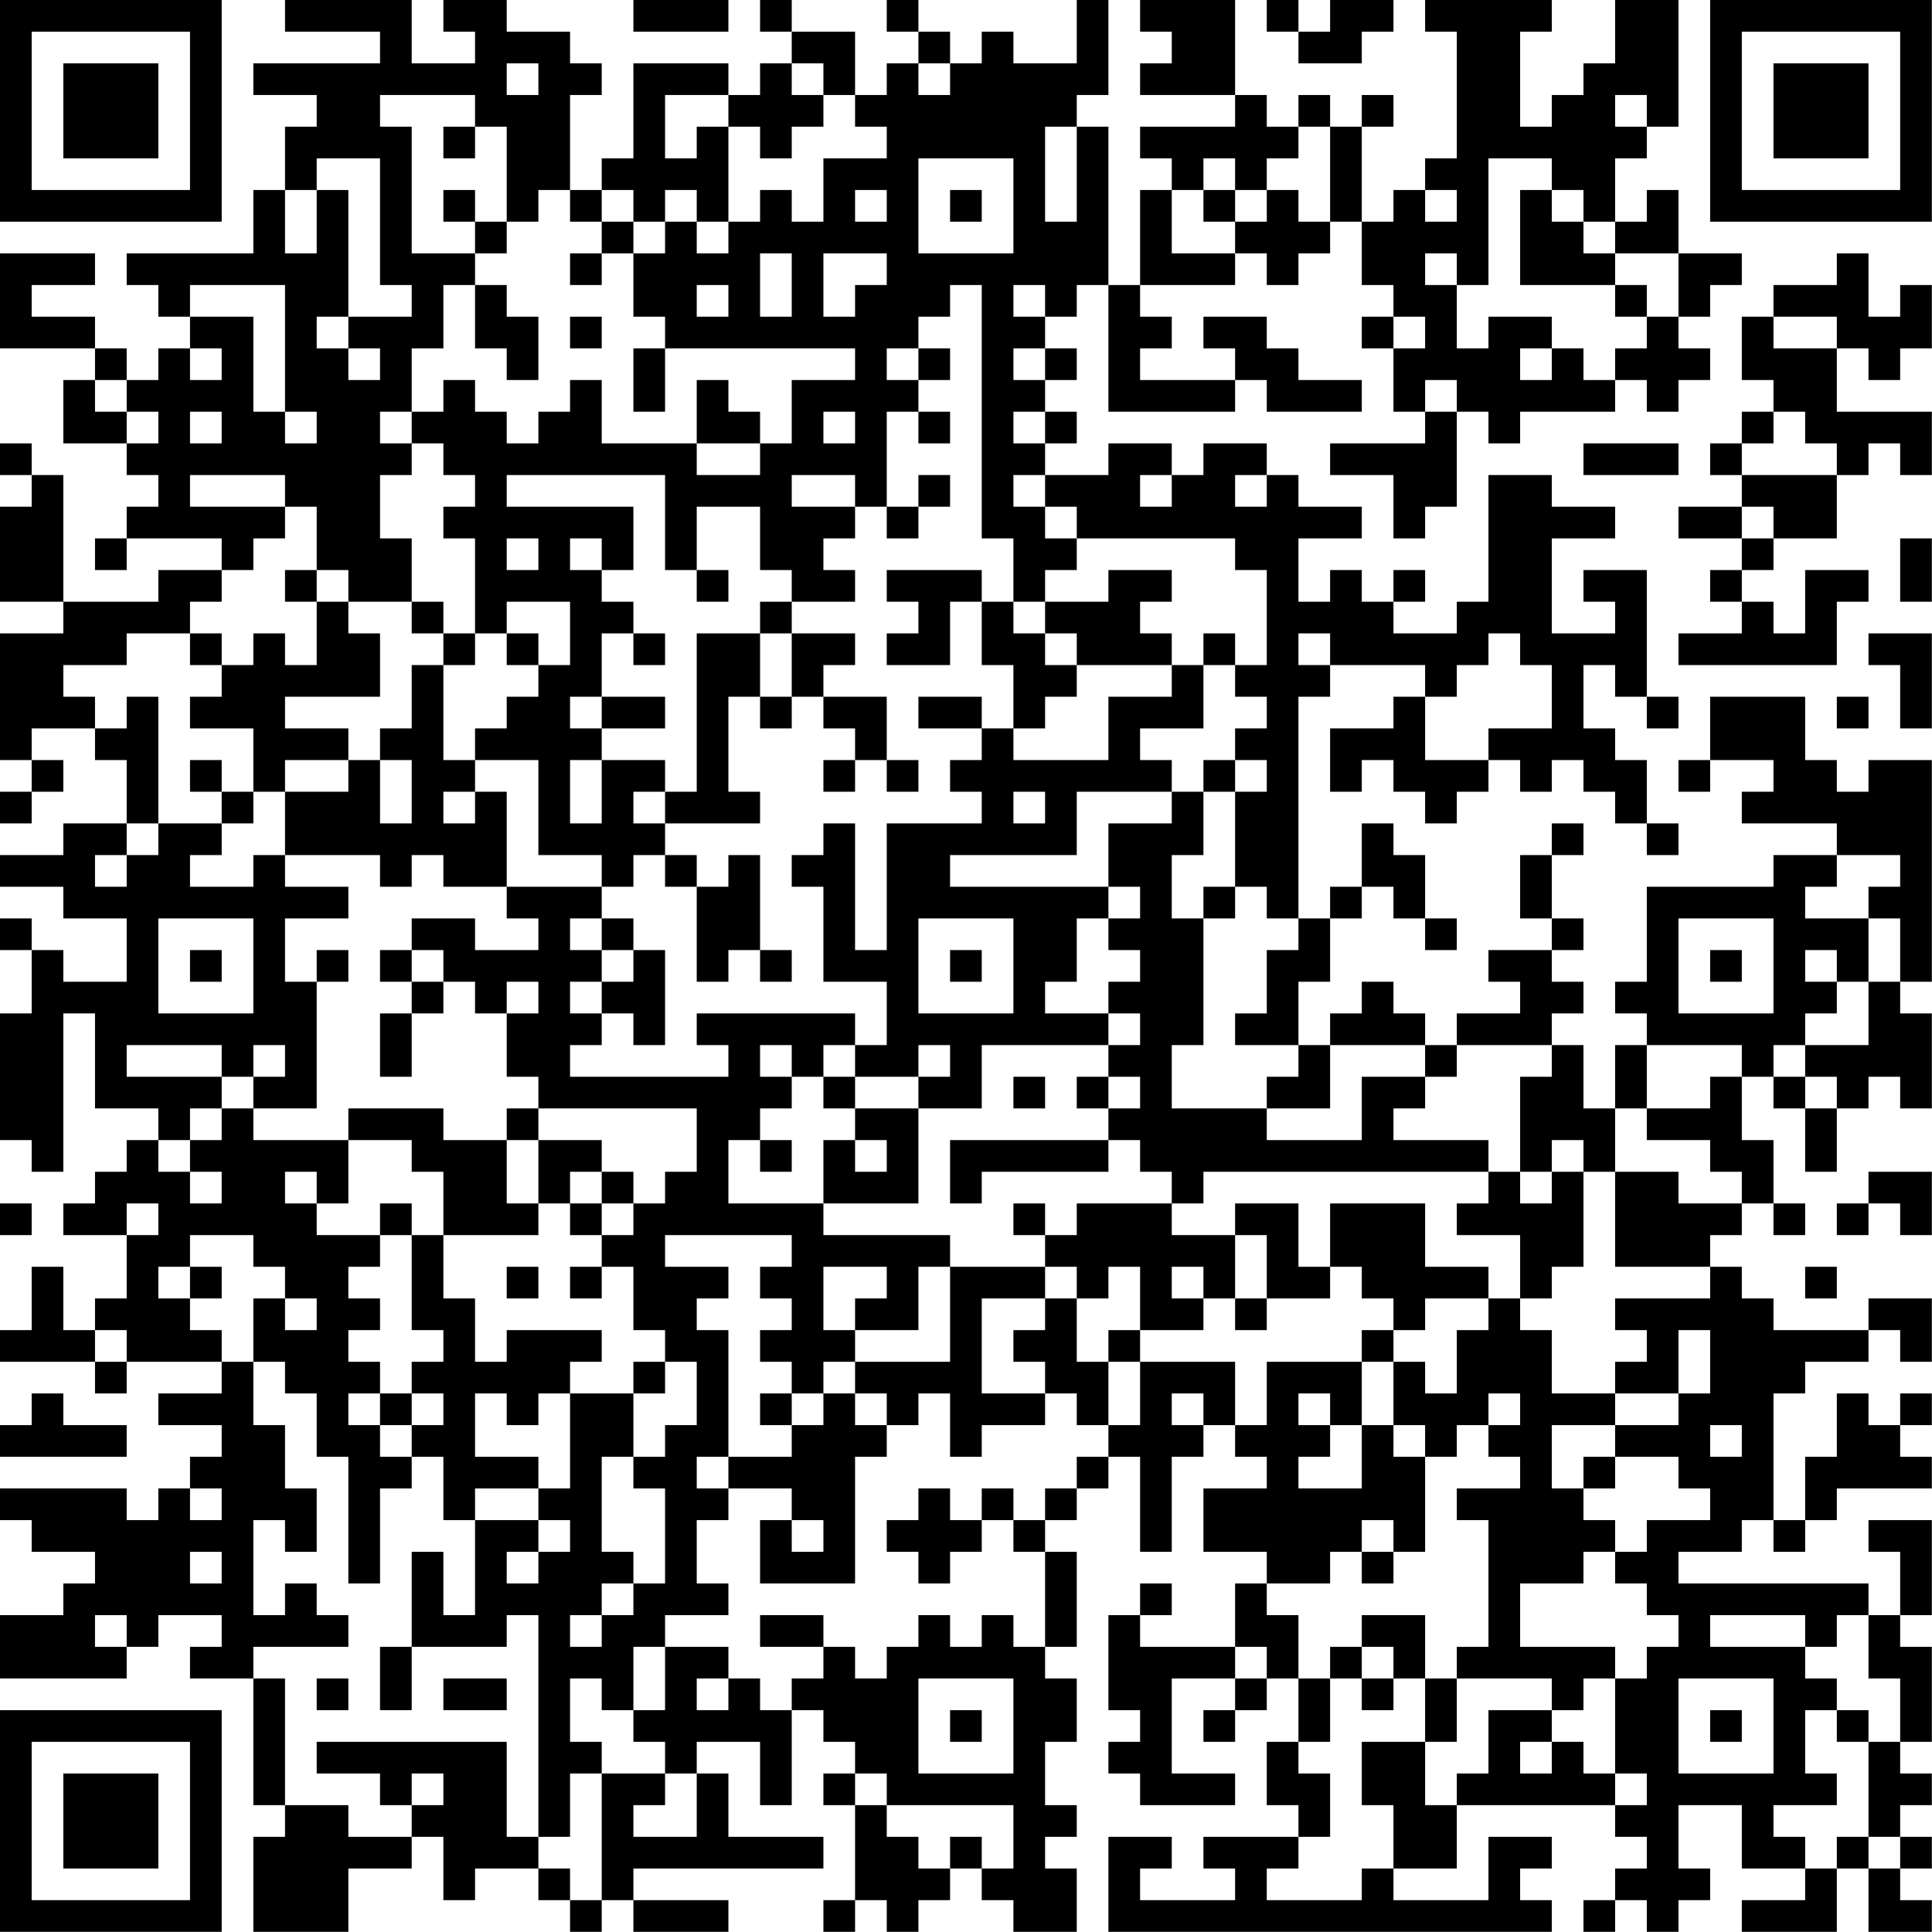<?xml version="1.0" encoding="UTF-8"?>
<svg xmlns="http://www.w3.org/2000/svg" version="1.1" width="250" height="250" viewBox="0 0 250 250"><rect x="0" y="0" width="250" height="250" fill="#ffffff"/><g transform="scale(4.098)"><g transform="translate(0,0)"><path fill-rule="evenodd" d="M9 0L9 1L12 1L12 2L8 2L8 3L10 3L10 4L9 4L9 6L8 6L8 8L4 8L4 9L5 9L5 10L6 10L6 11L5 11L5 12L4 12L4 11L3 11L3 10L1 10L1 9L3 9L3 8L0 8L0 11L3 11L3 12L2 12L2 14L4 14L4 15L5 15L5 16L4 16L4 17L3 17L3 18L4 18L4 17L7 17L7 18L5 18L5 19L2 19L2 15L1 15L1 14L0 14L0 15L1 15L1 16L0 16L0 19L2 19L2 20L0 20L0 24L1 24L1 25L0 25L0 26L1 26L1 25L2 25L2 24L1 24L1 23L3 23L3 24L4 24L4 26L2 26L2 27L0 27L0 28L2 28L2 29L4 29L4 31L2 31L2 30L1 30L1 29L0 29L0 30L1 30L1 32L0 32L0 36L1 36L1 37L2 37L2 32L3 32L3 35L5 35L5 36L4 36L4 37L3 37L3 38L2 38L2 39L4 39L4 41L3 41L3 42L2 42L2 40L1 40L1 42L0 42L0 43L3 43L3 44L4 44L4 43L7 43L7 44L5 44L5 45L7 45L7 46L6 46L6 47L5 47L5 48L4 48L4 47L0 47L0 48L1 48L1 49L3 49L3 50L2 50L2 51L0 51L0 53L4 53L4 52L5 52L5 51L7 51L7 52L6 52L6 53L8 53L8 57L9 57L9 58L8 58L8 61L11 61L11 59L13 59L13 58L14 58L14 60L15 60L15 59L17 59L17 60L18 60L18 61L19 61L19 60L20 60L20 61L23 61L23 60L20 60L20 59L26 59L26 58L23 58L23 56L22 56L22 55L24 55L24 57L25 57L25 54L26 54L26 55L27 55L27 56L26 56L26 57L27 57L27 60L26 60L26 61L27 61L27 60L28 60L28 61L29 61L29 60L30 60L30 59L31 59L31 60L32 60L32 61L34 61L34 59L33 59L33 58L34 58L34 57L33 57L33 55L34 55L34 53L33 53L33 52L34 52L34 49L33 49L33 48L34 48L34 47L35 47L35 46L36 46L36 49L37 49L37 46L38 46L38 45L39 45L39 46L40 46L40 47L38 47L38 49L40 49L40 50L39 50L39 52L36 52L36 51L37 51L37 50L36 50L36 51L35 51L35 54L36 54L36 55L35 55L35 56L36 56L36 57L39 57L39 56L37 56L37 53L39 53L39 54L38 54L38 55L39 55L39 54L40 54L40 53L41 53L41 55L40 55L40 57L41 57L41 58L38 58L38 59L39 59L39 60L36 60L36 59L37 59L37 58L35 58L35 61L49 61L49 60L48 60L48 59L49 59L49 58L47 58L47 60L44 60L44 59L46 59L46 57L51 57L51 58L52 58L52 59L51 59L51 60L50 60L50 61L51 61L51 60L52 60L52 61L53 61L53 60L54 60L54 59L53 59L53 57L55 57L55 59L57 59L57 60L55 60L55 61L58 61L58 59L59 59L59 61L61 61L61 60L60 60L60 59L61 59L61 58L60 58L60 57L61 57L61 56L60 56L60 55L61 55L61 52L60 52L60 51L61 51L61 48L59 48L59 49L60 49L60 51L59 51L59 50L53 50L53 49L55 49L55 48L56 48L56 49L57 49L57 48L58 48L58 47L61 47L61 46L60 46L60 45L61 45L61 44L60 44L60 45L59 45L59 44L58 44L58 46L57 46L57 48L56 48L56 44L57 44L57 43L59 43L59 42L60 42L60 43L61 43L61 41L59 41L59 42L56 42L56 41L55 41L55 40L54 40L54 39L55 39L55 38L56 38L56 39L57 39L57 38L56 38L56 36L55 36L55 34L56 34L56 35L57 35L57 37L58 37L58 35L59 35L59 34L60 34L60 35L61 35L61 32L60 32L60 31L61 31L61 24L59 24L59 25L58 25L58 24L57 24L57 22L54 22L54 24L53 24L53 25L54 25L54 24L56 24L56 25L55 25L55 26L58 26L58 27L56 27L56 28L52 28L52 31L51 31L51 32L52 32L52 33L51 33L51 35L50 35L50 33L49 33L49 32L50 32L50 31L49 31L49 30L50 30L50 29L49 29L49 27L50 27L50 26L49 26L49 27L48 27L48 29L49 29L49 30L47 30L47 31L48 31L48 32L46 32L46 33L45 33L45 32L44 32L44 31L43 31L43 32L42 32L42 33L41 33L41 31L42 31L42 29L43 29L43 28L44 28L44 29L45 29L45 30L46 30L46 29L45 29L45 27L44 27L44 26L43 26L43 28L42 28L42 29L41 29L41 22L42 22L42 21L45 21L45 22L44 22L44 23L42 23L42 25L43 25L43 24L44 24L44 25L45 25L45 26L46 26L46 25L47 25L47 24L48 24L48 25L49 25L49 24L50 24L50 25L51 25L51 26L52 26L52 27L53 27L53 26L52 26L52 24L51 24L51 23L50 23L50 21L51 21L51 22L52 22L52 23L53 23L53 22L52 22L52 18L50 18L50 19L51 19L51 20L49 20L49 17L51 17L51 16L49 16L49 15L47 15L47 19L46 19L46 20L44 20L44 19L45 19L45 18L44 18L44 19L43 19L43 18L42 18L42 19L41 19L41 17L43 17L43 16L41 16L41 15L40 15L40 14L38 14L38 15L37 15L37 14L35 14L35 15L33 15L33 14L34 14L34 13L33 13L33 12L34 12L34 11L33 11L33 10L34 10L34 9L35 9L35 13L39 13L39 12L40 12L40 13L43 13L43 12L41 12L41 11L40 11L40 10L38 10L38 11L39 11L39 12L36 12L36 11L37 11L37 10L36 10L36 9L39 9L39 8L40 8L40 9L41 9L41 8L42 8L42 7L43 7L43 9L44 9L44 10L43 10L43 11L44 11L44 13L45 13L45 14L42 14L42 15L44 15L44 17L45 17L45 16L46 16L46 13L47 13L47 14L48 14L48 13L51 13L51 12L52 12L52 13L53 13L53 12L54 12L54 11L53 11L53 10L54 10L54 9L55 9L55 8L53 8L53 6L52 6L52 7L51 7L51 5L52 5L52 4L53 4L53 0L51 0L51 2L50 2L50 3L49 3L49 4L48 4L48 1L49 1L49 0L45 0L45 1L46 1L46 5L45 5L45 6L44 6L44 7L43 7L43 4L44 4L44 3L43 3L43 4L42 4L42 3L41 3L41 4L40 4L40 3L39 3L39 0L36 0L36 1L37 1L37 2L36 2L36 3L39 3L39 4L36 4L36 5L37 5L37 6L36 6L36 9L35 9L35 4L34 4L34 3L35 3L35 0L34 0L34 2L32 2L32 1L31 1L31 2L30 2L30 1L29 1L29 0L28 0L28 1L29 1L29 2L28 2L28 3L27 3L27 1L25 1L25 0L24 0L24 1L25 1L25 2L24 2L24 3L23 3L23 2L20 2L20 5L19 5L19 6L18 6L18 3L19 3L19 2L18 2L18 1L16 1L16 0L14 0L14 1L15 1L15 2L13 2L13 0ZM20 0L20 1L23 1L23 0ZM40 0L40 1L41 1L41 2L43 2L43 1L44 1L44 0L42 0L42 1L41 1L41 0ZM16 2L16 3L17 3L17 2ZM25 2L25 3L26 3L26 4L25 4L25 5L24 5L24 4L23 4L23 3L21 3L21 5L22 5L22 4L23 4L23 7L22 7L22 6L21 6L21 7L20 7L20 6L19 6L19 7L18 7L18 6L17 6L17 7L16 7L16 4L15 4L15 3L12 3L12 4L13 4L13 8L15 8L15 9L14 9L14 11L13 11L13 13L12 13L12 14L13 14L13 15L12 15L12 17L13 17L13 19L11 19L11 18L10 18L10 16L9 16L9 15L6 15L6 16L9 16L9 17L8 17L8 18L7 18L7 19L6 19L6 20L4 20L4 21L2 21L2 22L3 22L3 23L4 23L4 22L5 22L5 26L4 26L4 27L3 27L3 28L4 28L4 27L5 27L5 26L7 26L7 27L6 27L6 28L8 28L8 27L9 27L9 28L11 28L11 29L9 29L9 31L10 31L10 35L8 35L8 34L9 34L9 33L8 33L8 34L7 34L7 33L4 33L4 34L7 34L7 35L6 35L6 36L5 36L5 37L6 37L6 38L7 38L7 37L6 37L6 36L7 36L7 35L8 35L8 36L11 36L11 38L10 38L10 37L9 37L9 38L10 38L10 39L12 39L12 40L11 40L11 41L12 41L12 42L11 42L11 43L12 43L12 44L11 44L11 45L12 45L12 46L13 46L13 47L12 47L12 50L11 50L11 46L10 46L10 44L9 44L9 43L8 43L8 41L9 41L9 42L10 42L10 41L9 41L9 40L8 40L8 39L6 39L6 40L5 40L5 41L6 41L6 42L7 42L7 43L8 43L8 45L9 45L9 47L10 47L10 49L9 49L9 48L8 48L8 51L9 51L9 50L10 50L10 51L11 51L11 52L8 52L8 53L9 53L9 57L11 57L11 58L13 58L13 57L14 57L14 56L13 56L13 57L12 57L12 56L10 56L10 55L16 55L16 58L17 58L17 59L18 59L18 60L19 60L19 56L21 56L21 57L20 57L20 58L22 58L22 56L21 56L21 55L20 55L20 54L21 54L21 52L23 52L23 53L22 53L22 54L23 54L23 53L24 53L24 54L25 54L25 53L26 53L26 52L27 52L27 53L28 53L28 52L29 52L29 51L30 51L30 52L31 52L31 51L32 51L32 52L33 52L33 49L32 49L32 48L33 48L33 47L34 47L34 46L35 46L35 45L36 45L36 43L39 43L39 45L40 45L40 43L43 43L43 45L42 45L42 44L41 44L41 45L42 45L42 46L41 46L41 47L43 47L43 45L44 45L44 46L45 46L45 49L44 49L44 48L43 48L43 49L42 49L42 50L40 50L40 51L41 51L41 53L42 53L42 55L41 55L41 56L42 56L42 58L41 58L41 59L40 59L40 60L43 60L43 59L44 59L44 57L43 57L43 55L45 55L45 57L46 57L46 56L47 56L47 54L49 54L49 55L48 55L48 56L49 56L49 55L50 55L50 56L51 56L51 57L52 57L52 56L51 56L51 53L52 53L52 52L53 52L53 51L52 51L52 50L51 50L51 49L52 49L52 48L54 48L54 47L53 47L53 46L51 46L51 45L53 45L53 44L54 44L54 42L53 42L53 44L51 44L51 43L52 43L52 42L51 42L51 41L54 41L54 40L51 40L51 37L53 37L53 38L55 38L55 37L54 37L54 36L52 36L52 35L54 35L54 34L55 34L55 33L52 33L52 35L51 35L51 37L50 37L50 36L49 36L49 37L48 37L48 34L49 34L49 33L46 33L46 34L45 34L45 33L42 33L42 35L40 35L40 34L41 34L41 33L39 33L39 32L40 32L40 30L41 30L41 29L40 29L40 28L39 28L39 25L40 25L40 24L39 24L39 23L40 23L40 22L39 22L39 21L40 21L40 18L39 18L39 17L34 17L34 16L33 16L33 15L32 15L32 16L33 16L33 17L34 17L34 18L33 18L33 19L32 19L32 17L31 17L31 9L30 9L30 10L29 10L29 11L28 11L28 12L29 12L29 13L28 13L28 16L27 16L27 15L25 15L25 16L27 16L27 17L26 17L26 18L27 18L27 19L25 19L25 18L24 18L24 16L22 16L22 18L21 18L21 15L16 15L16 16L20 16L20 18L19 18L19 17L18 17L18 18L19 18L19 19L20 19L20 20L19 20L19 22L18 22L18 23L19 23L19 24L18 24L18 26L19 26L19 24L21 24L21 25L20 25L20 26L21 26L21 27L20 27L20 28L19 28L19 27L17 27L17 24L15 24L15 23L16 23L16 22L17 22L17 21L18 21L18 19L16 19L16 20L15 20L15 17L14 17L14 16L15 16L15 15L14 15L14 14L13 14L13 13L14 13L14 12L15 12L15 13L16 13L16 14L17 14L17 13L18 13L18 12L19 12L19 14L22 14L22 15L24 15L24 14L25 14L25 12L27 12L27 11L21 11L21 10L20 10L20 8L21 8L21 7L22 7L22 8L23 8L23 7L24 7L24 6L25 6L25 7L26 7L26 5L28 5L28 4L27 4L27 3L26 3L26 2ZM29 2L29 3L30 3L30 2ZM51 3L51 4L52 4L52 3ZM14 4L14 5L15 5L15 4ZM33 4L33 7L34 7L34 4ZM41 4L41 5L40 5L40 6L39 6L39 5L38 5L38 6L37 6L37 8L39 8L39 7L40 7L40 6L41 6L41 7L42 7L42 4ZM10 5L10 6L9 6L9 8L10 8L10 6L11 6L11 10L10 10L10 11L11 11L11 12L12 12L12 11L11 11L11 10L13 10L13 9L12 9L12 5ZM29 5L29 8L32 8L32 5ZM47 5L47 9L46 9L46 8L45 8L45 9L46 9L46 11L47 11L47 10L49 10L49 11L48 11L48 12L49 12L49 11L50 11L50 12L51 12L51 11L52 11L52 10L53 10L53 8L51 8L51 7L50 7L50 6L49 6L49 5ZM14 6L14 7L15 7L15 8L16 8L16 7L15 7L15 6ZM27 6L27 7L28 7L28 6ZM30 6L30 7L31 7L31 6ZM38 6L38 7L39 7L39 6ZM45 6L45 7L46 7L46 6ZM48 6L48 9L51 9L51 10L52 10L52 9L51 9L51 8L50 8L50 7L49 7L49 6ZM19 7L19 8L18 8L18 9L19 9L19 8L20 8L20 7ZM24 8L24 10L25 10L25 8ZM26 8L26 10L27 10L27 9L28 9L28 8ZM58 8L58 9L56 9L56 10L55 10L55 12L56 12L56 13L55 13L55 14L54 14L54 15L55 15L55 16L53 16L53 17L55 17L55 18L54 18L54 19L55 19L55 20L53 20L53 21L58 21L58 19L59 19L59 18L57 18L57 20L56 20L56 19L55 19L55 18L56 18L56 17L58 17L58 15L59 15L59 14L60 14L60 15L61 15L61 13L58 13L58 11L59 11L59 12L60 12L60 11L61 11L61 9L60 9L60 10L59 10L59 8ZM6 9L6 10L8 10L8 13L9 13L9 14L10 14L10 13L9 13L9 9ZM15 9L15 11L16 11L16 12L17 12L17 10L16 10L16 9ZM22 9L22 10L23 10L23 9ZM32 9L32 10L33 10L33 9ZM18 10L18 11L19 11L19 10ZM44 10L44 11L45 11L45 10ZM56 10L56 11L58 11L58 10ZM6 11L6 12L7 12L7 11ZM20 11L20 13L21 13L21 11ZM29 11L29 12L30 12L30 11ZM32 11L32 12L33 12L33 11ZM3 12L3 13L4 13L4 14L5 14L5 13L4 13L4 12ZM22 12L22 14L24 14L24 13L23 13L23 12ZM45 12L45 13L46 13L46 12ZM6 13L6 14L7 14L7 13ZM26 13L26 14L27 14L27 13ZM29 13L29 14L30 14L30 13ZM32 13L32 14L33 14L33 13ZM56 13L56 14L55 14L55 15L58 15L58 14L57 14L57 13ZM50 14L50 15L53 15L53 14ZM29 15L29 16L28 16L28 17L29 17L29 16L30 16L30 15ZM36 15L36 16L37 16L37 15ZM39 15L39 16L40 16L40 15ZM55 16L55 17L56 17L56 16ZM16 17L16 18L17 18L17 17ZM60 17L60 19L61 19L61 17ZM9 18L9 19L10 19L10 21L9 21L9 20L8 20L8 21L7 21L7 20L6 20L6 21L7 21L7 22L6 22L6 23L8 23L8 25L7 25L7 24L6 24L6 25L7 25L7 26L8 26L8 25L9 25L9 27L12 27L12 28L13 28L13 27L14 27L14 28L16 28L16 29L17 29L17 30L15 30L15 29L13 29L13 30L12 30L12 31L13 31L13 32L12 32L12 34L13 34L13 32L14 32L14 31L15 31L15 32L16 32L16 34L17 34L17 35L16 35L16 36L14 36L14 35L11 35L11 36L13 36L13 37L14 37L14 39L13 39L13 38L12 38L12 39L13 39L13 42L14 42L14 43L13 43L13 44L12 44L12 45L13 45L13 46L14 46L14 48L15 48L15 51L14 51L14 49L13 49L13 52L12 52L12 54L13 54L13 52L16 52L16 51L17 51L17 58L18 58L18 56L19 56L19 55L18 55L18 53L19 53L19 54L20 54L20 52L21 52L21 51L23 51L23 50L22 50L22 48L23 48L23 47L25 47L25 48L24 48L24 50L27 50L27 46L28 46L28 45L29 45L29 44L30 44L30 46L31 46L31 45L33 45L33 44L34 44L34 45L35 45L35 43L36 43L36 42L38 42L38 41L39 41L39 42L40 42L40 41L42 41L42 40L43 40L43 41L44 41L44 42L43 42L43 43L44 43L44 45L45 45L45 46L46 46L46 45L47 45L47 46L48 46L48 47L46 47L46 48L47 48L47 52L46 52L46 53L45 53L45 51L43 51L43 52L42 52L42 53L43 53L43 54L44 54L44 53L45 53L45 55L46 55L46 53L49 53L49 54L50 54L50 53L51 53L51 52L48 52L48 50L50 50L50 49L51 49L51 48L50 48L50 47L51 47L51 46L50 46L50 47L49 47L49 45L51 45L51 44L49 44L49 42L48 42L48 41L49 41L49 40L50 40L50 37L49 37L49 38L48 38L48 37L47 37L47 36L44 36L44 35L45 35L45 34L43 34L43 36L40 36L40 35L37 35L37 33L38 33L38 29L39 29L39 28L38 28L38 29L37 29L37 27L38 27L38 25L39 25L39 24L38 24L38 25L37 25L37 24L36 24L36 23L38 23L38 21L39 21L39 20L38 20L38 21L37 21L37 20L36 20L36 19L37 19L37 18L35 18L35 19L33 19L33 20L32 20L32 19L31 19L31 18L28 18L28 19L29 19L29 20L28 20L28 21L30 21L30 19L31 19L31 21L32 21L32 23L31 23L31 22L29 22L29 23L31 23L31 24L30 24L30 25L31 25L31 26L28 26L28 30L27 30L27 26L26 26L26 27L25 27L25 28L26 28L26 31L28 31L28 33L27 33L27 32L22 32L22 33L23 33L23 34L18 34L18 33L19 33L19 32L20 32L20 33L21 33L21 30L20 30L20 29L19 29L19 28L16 28L16 25L15 25L15 24L14 24L14 21L15 21L15 20L14 20L14 19L13 19L13 20L14 20L14 21L13 21L13 23L12 23L12 24L11 24L11 23L9 23L9 22L12 22L12 20L11 20L11 19L10 19L10 18ZM22 18L22 19L23 19L23 18ZM24 19L24 20L22 20L22 25L21 25L21 26L24 26L24 25L23 25L23 22L24 22L24 23L25 23L25 22L26 22L26 23L27 23L27 24L26 24L26 25L27 25L27 24L28 24L28 25L29 25L29 24L28 24L28 22L26 22L26 21L27 21L27 20L25 20L25 19ZM16 20L16 21L17 21L17 20ZM20 20L20 21L21 21L21 20ZM24 20L24 22L25 22L25 20ZM33 20L33 21L34 21L34 22L33 22L33 23L32 23L32 24L35 24L35 22L37 22L37 21L34 21L34 20ZM41 20L41 21L42 21L42 20ZM47 20L47 21L46 21L46 22L45 22L45 24L47 24L47 23L49 23L49 21L48 21L48 20ZM59 20L59 21L60 21L60 23L61 23L61 20ZM19 22L19 23L21 23L21 22ZM58 22L58 23L59 23L59 22ZM9 24L9 25L11 25L11 24ZM12 24L12 26L13 26L13 24ZM14 25L14 26L15 26L15 25ZM32 25L32 26L33 26L33 25ZM34 25L34 27L30 27L30 28L35 28L35 29L34 29L34 31L33 31L33 32L35 32L35 33L31 33L31 35L29 35L29 34L30 34L30 33L29 33L29 34L27 34L27 33L26 33L26 34L25 34L25 33L24 33L24 34L25 34L25 35L24 35L24 36L23 36L23 38L26 38L26 39L30 39L30 40L29 40L29 42L27 42L27 41L28 41L28 40L26 40L26 42L27 42L27 43L26 43L26 44L25 44L25 43L24 43L24 42L25 42L25 41L24 41L24 40L25 40L25 39L21 39L21 40L23 40L23 41L22 41L22 42L23 42L23 46L22 46L22 47L23 47L23 46L25 46L25 45L26 45L26 44L27 44L27 45L28 45L28 44L27 44L27 43L30 43L30 40L33 40L33 41L31 41L31 44L33 44L33 43L32 43L32 42L33 42L33 41L34 41L34 43L35 43L35 42L36 42L36 40L35 40L35 41L34 41L34 40L33 40L33 39L34 39L34 38L37 38L37 39L39 39L39 41L40 41L40 39L39 39L39 38L41 38L41 40L42 40L42 38L45 38L45 40L47 40L47 41L45 41L45 42L44 42L44 43L45 43L45 44L46 44L46 42L47 42L47 41L48 41L48 39L46 39L46 38L47 38L47 37L38 37L38 38L37 38L37 37L36 37L36 36L35 36L35 35L36 35L36 34L35 34L35 33L36 33L36 32L35 32L35 31L36 31L36 30L35 30L35 29L36 29L36 28L35 28L35 26L37 26L37 25ZM21 27L21 28L22 28L22 31L23 31L23 30L24 30L24 31L25 31L25 30L24 30L24 27L23 27L23 28L22 28L22 27ZM58 27L58 28L57 28L57 29L59 29L59 31L58 31L58 30L57 30L57 31L58 31L58 32L57 32L57 33L56 33L56 34L57 34L57 35L58 35L58 34L57 34L57 33L59 33L59 31L60 31L60 29L59 29L59 28L60 28L60 27ZM5 29L5 32L8 32L8 29ZM18 29L18 30L19 30L19 31L18 31L18 32L19 32L19 31L20 31L20 30L19 30L19 29ZM29 29L29 32L32 32L32 29ZM53 29L53 32L56 32L56 29ZM6 30L6 31L7 31L7 30ZM10 30L10 31L11 31L11 30ZM13 30L13 31L14 31L14 30ZM30 30L30 31L31 31L31 30ZM54 30L54 31L55 31L55 30ZM16 31L16 32L17 32L17 31ZM26 34L26 35L27 35L27 36L26 36L26 38L29 38L29 35L27 35L27 34ZM32 34L32 35L33 35L33 34ZM34 34L34 35L35 35L35 34ZM17 35L17 36L16 36L16 38L17 38L17 39L14 39L14 41L15 41L15 43L16 43L16 42L19 42L19 43L18 43L18 44L17 44L17 45L16 45L16 44L15 44L15 46L17 46L17 47L15 47L15 48L17 48L17 49L16 49L16 50L17 50L17 49L18 49L18 48L17 48L17 47L18 47L18 44L20 44L20 46L19 46L19 49L20 49L20 50L19 50L19 51L18 51L18 52L19 52L19 51L20 51L20 50L21 50L21 47L20 47L20 46L21 46L21 45L22 45L22 43L21 43L21 42L20 42L20 40L19 40L19 39L20 39L20 38L21 38L21 37L22 37L22 35ZM17 36L17 38L18 38L18 39L19 39L19 38L20 38L20 37L19 37L19 36ZM24 36L24 37L25 37L25 36ZM27 36L27 37L28 37L28 36ZM30 36L30 38L31 38L31 37L35 37L35 36ZM18 37L18 38L19 38L19 37ZM59 37L59 38L58 38L58 39L59 39L59 38L60 38L60 39L61 39L61 37ZM0 38L0 39L1 39L1 38ZM4 38L4 39L5 39L5 38ZM32 38L32 39L33 39L33 38ZM6 40L6 41L7 41L7 40ZM16 40L16 41L17 41L17 40ZM18 40L18 41L19 41L19 40ZM37 40L37 41L38 41L38 40ZM57 40L57 41L58 41L58 40ZM3 42L3 43L4 43L4 42ZM20 43L20 44L21 44L21 43ZM1 44L1 45L0 45L0 46L4 46L4 45L2 45L2 44ZM13 44L13 45L14 45L14 44ZM24 44L24 45L25 45L25 44ZM37 44L37 45L38 45L38 44ZM47 44L47 45L48 45L48 44ZM54 45L54 46L55 46L55 45ZM6 47L6 48L7 48L7 47ZM29 47L29 48L28 48L28 49L29 49L29 50L30 50L30 49L31 49L31 48L32 48L32 47L31 47L31 48L30 48L30 47ZM25 48L25 49L26 49L26 48ZM6 49L6 50L7 50L7 49ZM43 49L43 50L44 50L44 49ZM3 51L3 52L4 52L4 51ZM24 51L24 52L26 52L26 51ZM54 51L54 52L57 52L57 53L58 53L58 54L57 54L57 56L58 56L58 57L56 57L56 58L57 58L57 59L58 59L58 58L59 58L59 59L60 59L60 58L59 58L59 55L60 55L60 53L59 53L59 51L58 51L58 52L57 52L57 51ZM39 52L39 53L40 53L40 52ZM43 52L43 53L44 53L44 52ZM10 53L10 54L11 54L11 53ZM14 53L14 54L16 54L16 53ZM29 53L29 56L32 56L32 53ZM53 53L53 56L56 56L56 53ZM30 54L30 55L31 55L31 54ZM54 54L54 55L55 55L55 54ZM58 54L58 55L59 55L59 54ZM27 56L27 57L28 57L28 58L29 58L29 59L30 59L30 58L31 58L31 59L32 59L32 57L28 57L28 56ZM0 0L0 7L7 7L7 0ZM1 1L1 6L6 6L6 1ZM2 2L2 5L5 5L5 2ZM54 0L54 7L61 7L61 0ZM55 1L55 6L60 6L60 1ZM56 2L56 5L59 5L59 2ZM0 54L0 61L7 61L7 54ZM1 55L1 60L6 60L6 55ZM2 56L2 59L5 59L5 56Z" fill="#000000"/></g></g></svg>

